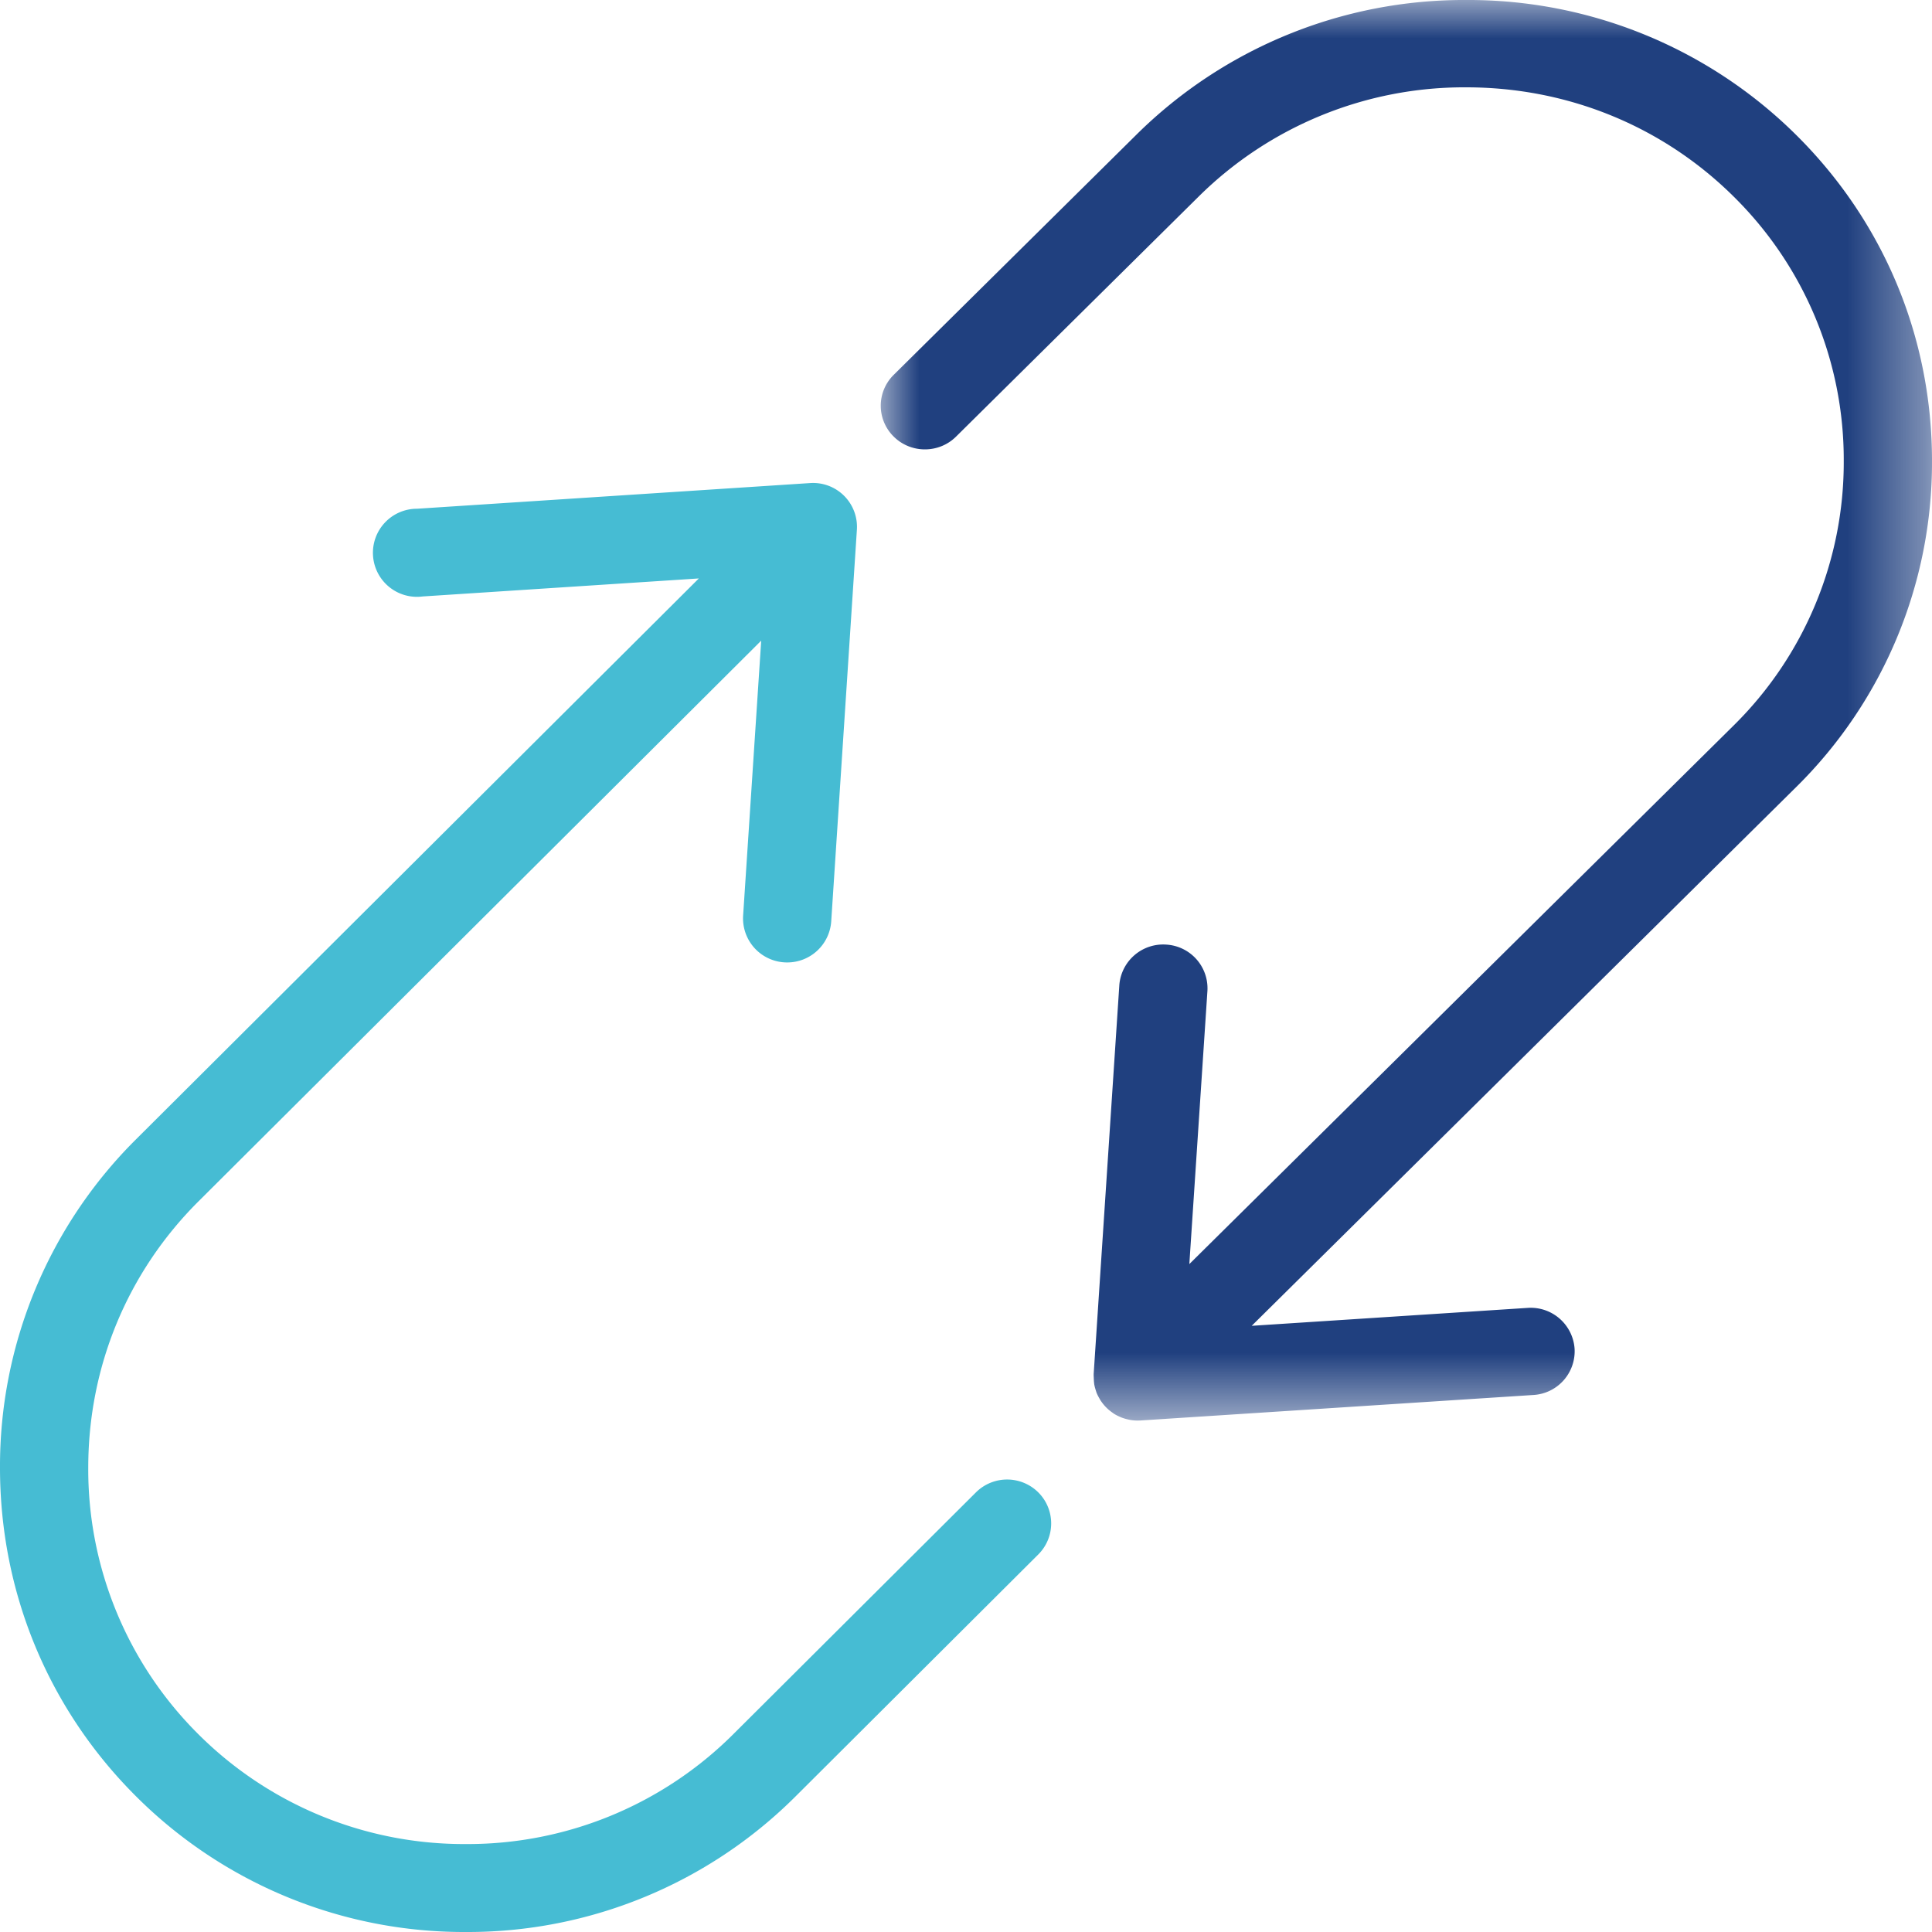 <svg width="25" height="25" xmlns="http://www.w3.org/2000/svg" xmlns:xlink="http://www.w3.org/1999/xlink"><defs><path id="a" d="M0 0h13.603v18.382H0z"/></defs><g fill="none" fill-rule="evenodd"><g transform="translate(11.397)"><mask id="b" fill="#fff"><use xlink:href="#a"/></mask><path d="M7.575 0a6.023 6.023 0 0 0-4.267 1.743L.168 4.85a.56.56 0 0 0 0 .8c.222.22.584.22.806 0l3.141-3.108a4.884 4.884 0 0 1 3.46-1.412c1.311 0 2.54.501 3.46 1.412a4.78 4.78 0 0 1 1.426 3.423 4.783 4.783 0 0 1-1.426 3.424l-7.042 6.968.234-3.534a.567.567 0 0 0-.533-.6.569.569 0 0 0-.607.526l-.332 5.031v.017l.003.073.004.041a.55.55 0 0 0 .02.078l.01.032c.012.03.027.058.044.086.003.006.005.012.01.017a.564.564 0 0 0 .147.152l.015.011c.029.02.059.035.09.048l.008.004a.578.578 0 0 0 .1.03l.007.002a.57.57 0 0 0 .111.011h.002l.035-.001 5.085-.33a.567.567 0 0 0 .532-.6.569.569 0 0 0-.606-.527l-3.572.232 7.042-6.968a5.9 5.9 0 0 0 1.761-4.223c0-1.6-.626-3.099-1.761-4.222A6.022 6.022 0 0 0 7.575 0" fill="#20407F" mask="url(#b)"/></g><path d="m10.295 23.245 3.14-3.13a.567.567 0 0 0 0-.804.572.572 0 0 0-.806 0l-3.141 3.13a4.867 4.867 0 0 1-3.46 1.421 4.866 4.866 0 0 1-3.46-1.42 4.832 4.832 0 0 1-1.426-3.449c0-1.306.506-2.53 1.426-3.447L9.85 8.29l-.234 3.558a.57.57 0 0 0 .57.606.57.57 0 0 0 .57-.532l.332-5.066a.568.568 0 0 0-.607-.605l-5.084.332a.57.57 0 1 0 .074 1.135l3.572-.233-7.282 7.257A5.96 5.96 0 0 0 0 18.993c0 1.61.625 3.12 1.761 4.252A6.002 6.002 0 0 0 6.028 25a6.003 6.003 0 0 0 4.267-1.755" fill="#46BCD3"/></g></svg>